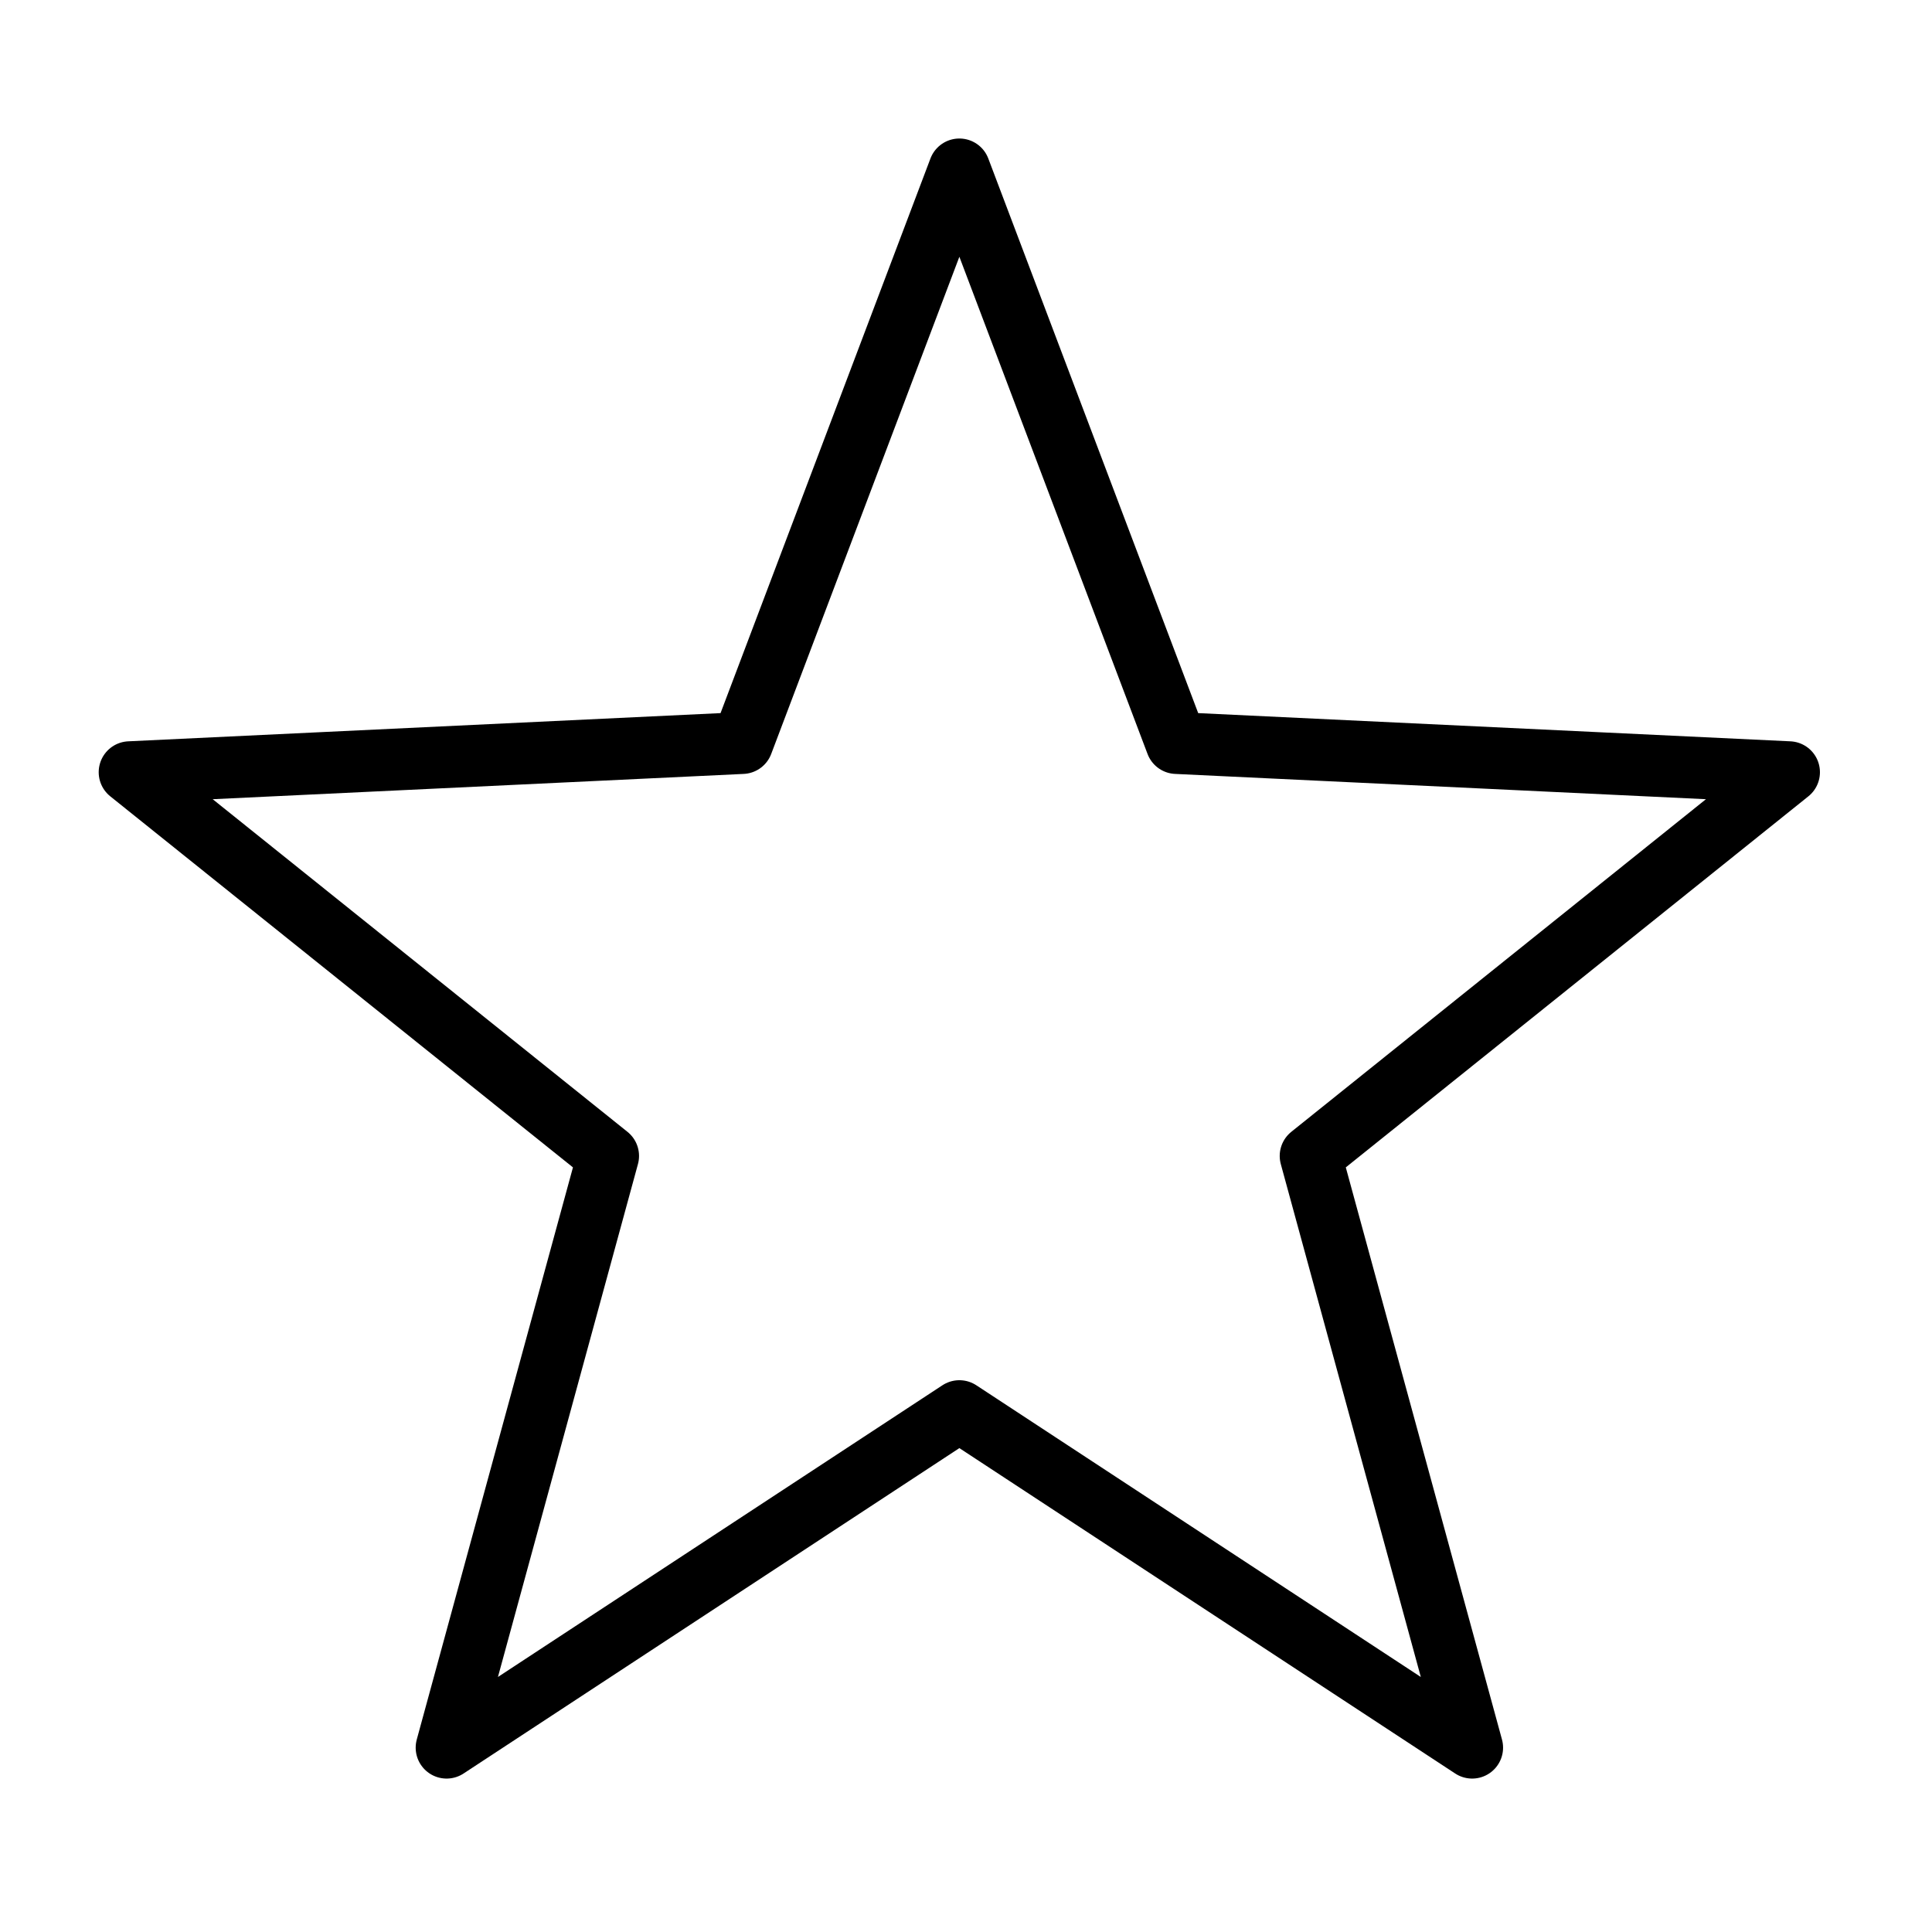 <svg xmlns="http://www.w3.org/2000/svg" xmlns:xlink="http://www.w3.org/1999/xlink" width="179" zoomAndPan="magnify" viewBox="0 0 134.25 134.25" height="179" preserveAspectRatio="xMidYMid meet" version="1.0"><defs><clipPath id="2d6311dd8e"><path d="M 6.676 9.625 L 126.754 9.625 L 126.754 123.738 L 6.676 123.738 Z M 6.676 9.625 " clip-rule="nonzero"/></clipPath></defs><g clip-path="url(#2d6311dd8e)"><path stroke-linecap="round" transform="matrix(0.4, 0, 0, 0.4, 6.86, 9.624)" fill="none" stroke-linejoin="round" d="M 149.511 5.373 L 187.224 105.018 L 293.637 110.087 L 210.531 176.751 L 238.591 279.541 L 149.511 221.08 L 60.432 279.541 L 88.492 176.751 L 5.366 110.087 L 111.798 105.018 Z M 149.511 5.373 " stroke="#000000" stroke-width="10.742" stroke-opacity="1" stroke-miterlimit="10"/></g></svg>